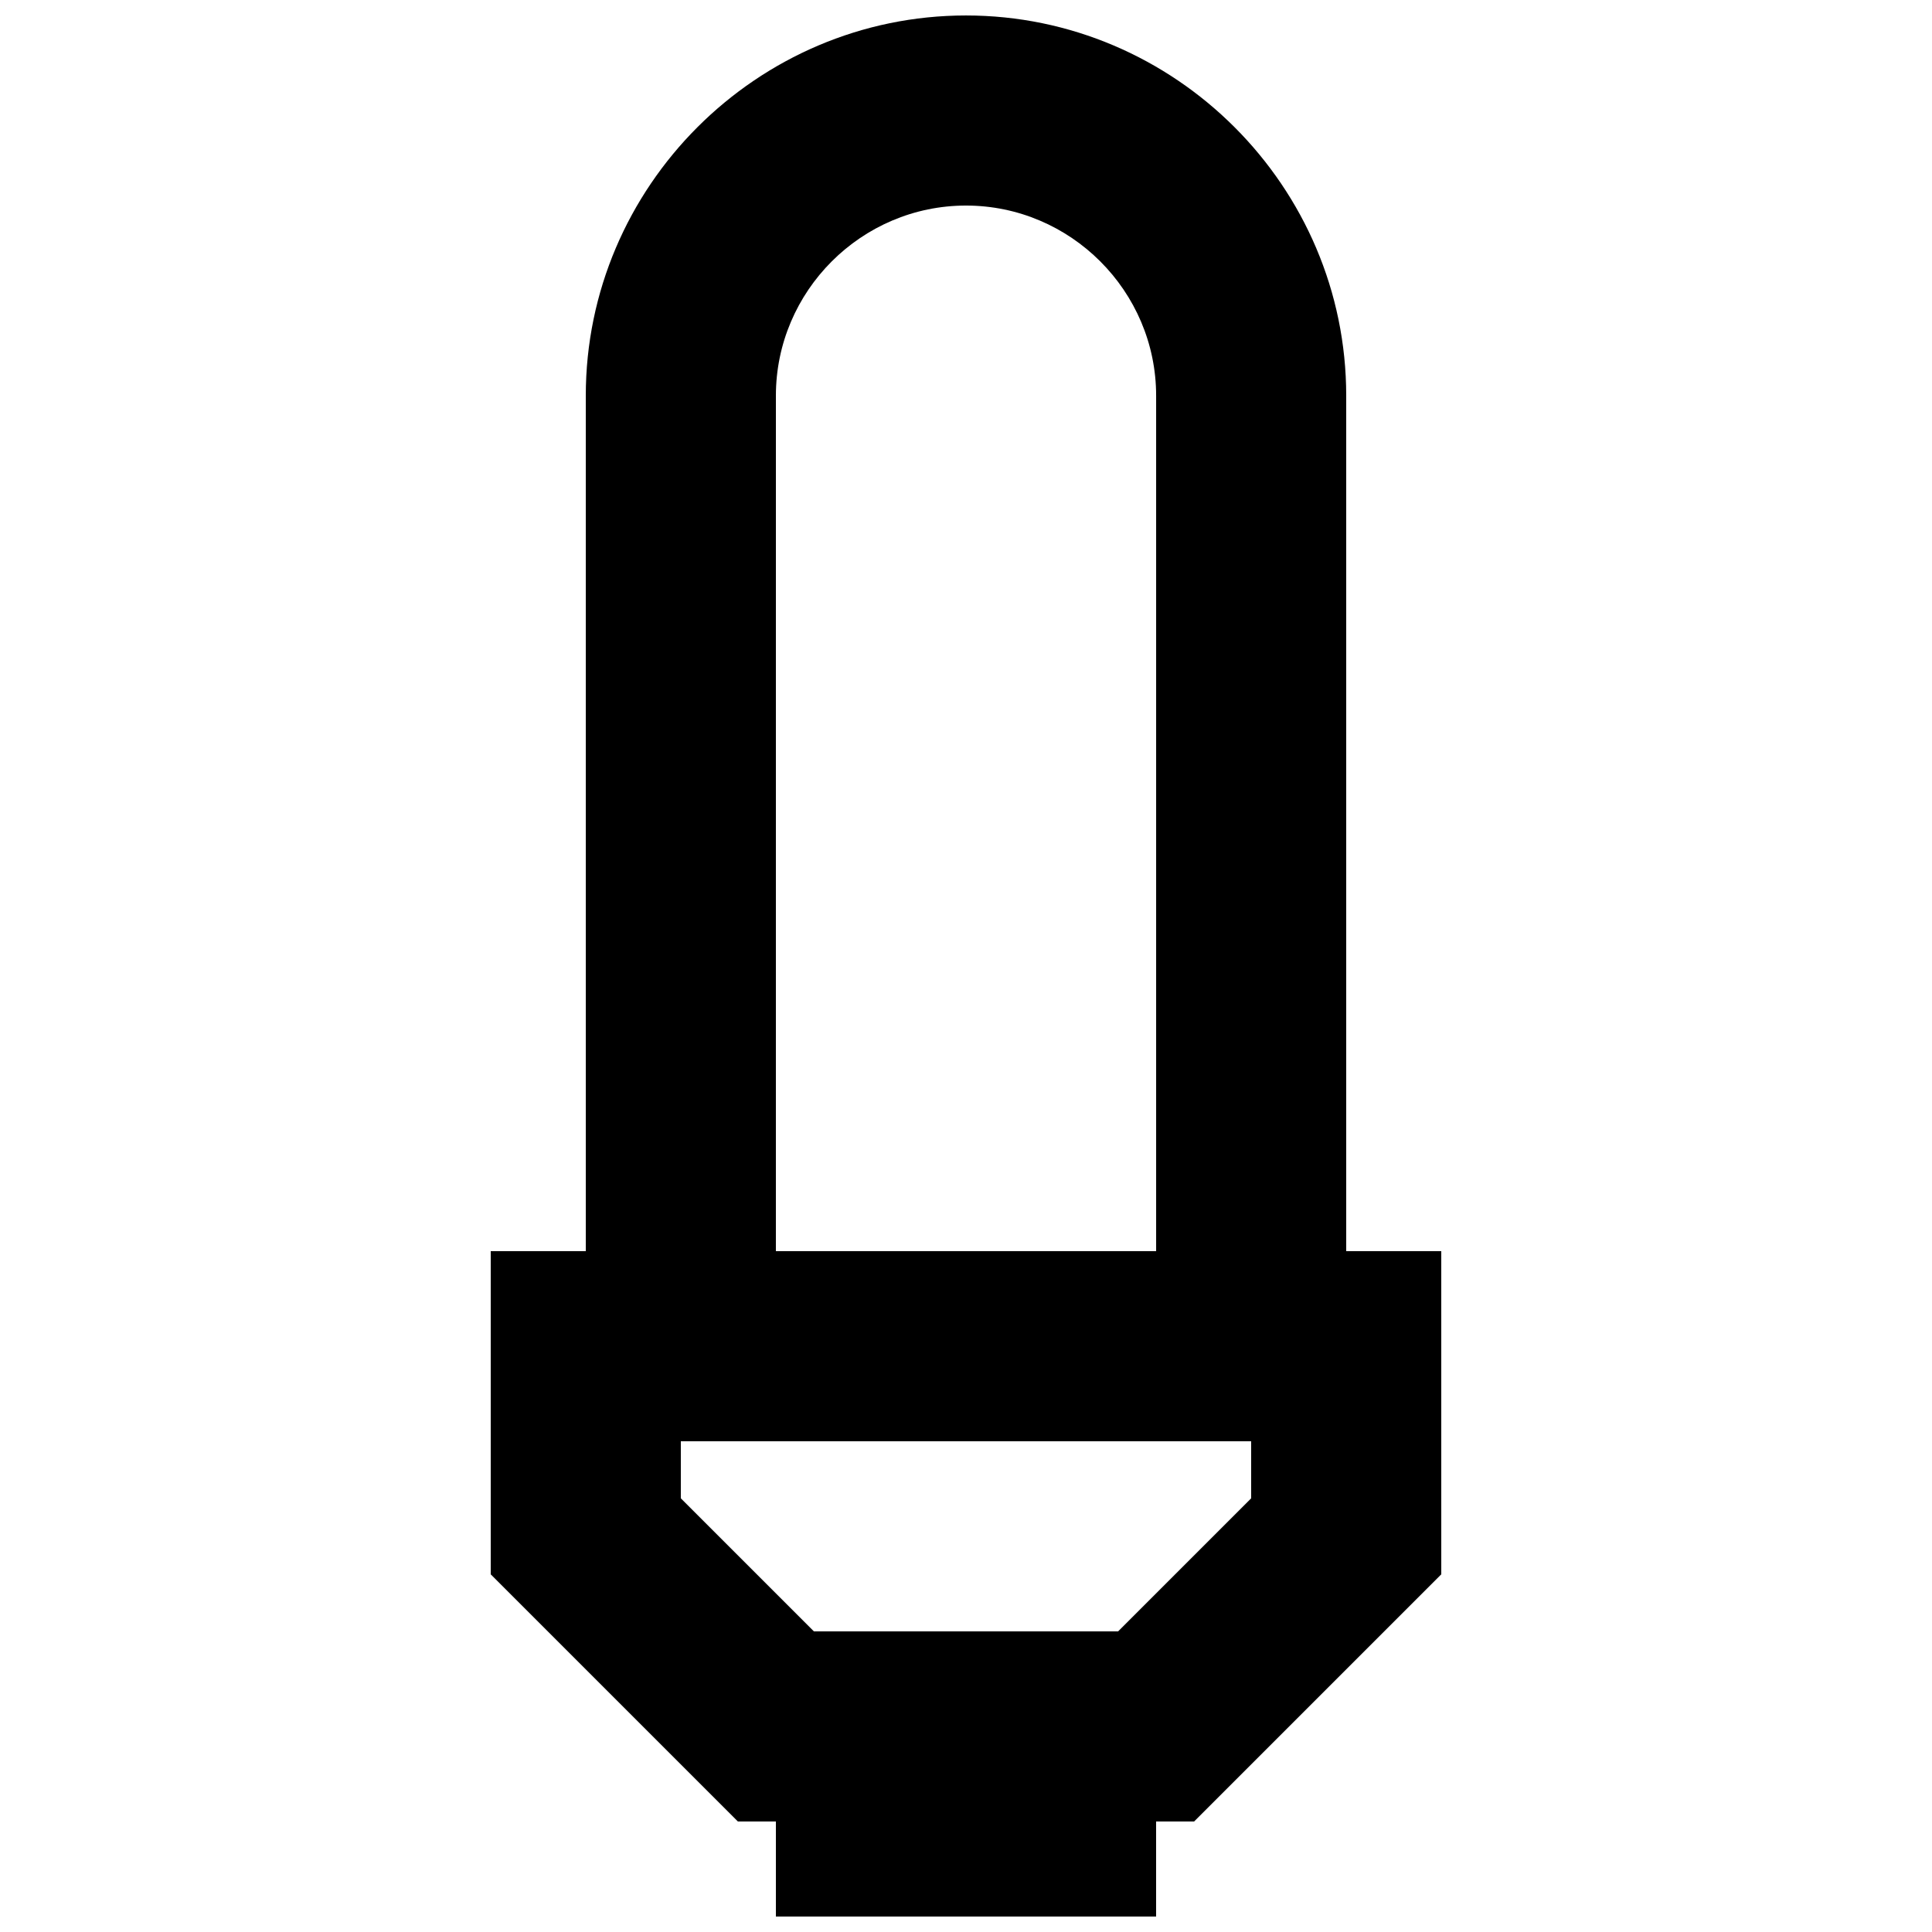 <?xml version="1.0" encoding="UTF-8"?>
<!-- Uploaded to: SVG Repo, www.svgrepo.com, Generator: SVG Repo Mixer Tools -->
<svg width="800px" height="800px" version="1.1" viewBox="144 144 512 512" xmlns="http://www.w3.org/2000/svg">
 <defs>
  <clipPath id="a">
   <path d="m274 148.09h252v503.81h-252z"/>
  </clipPath>
 </defs>
 <g clip-path="url(#a)">
  <path d="m500.76 475.57v-226.71c0-55.418-45.344-100.76-100.76-100.76-55.422 0-100.76 45.344-100.76 100.76v226.71h-25.191v85.648l65.496 65.492h10.074v25.191h100.76v-25.191h10.078l65.496-65.496-0.004-85.645zm-151.14-226.71c0-27.711 22.672-50.383 50.383-50.383s50.383 22.672 50.383 50.383v226.71h-100.77zm125.95 292.21-35.266 35.266h-80.609l-35.27-35.266v-15.117h151.14z"/>
 </g>
</svg>